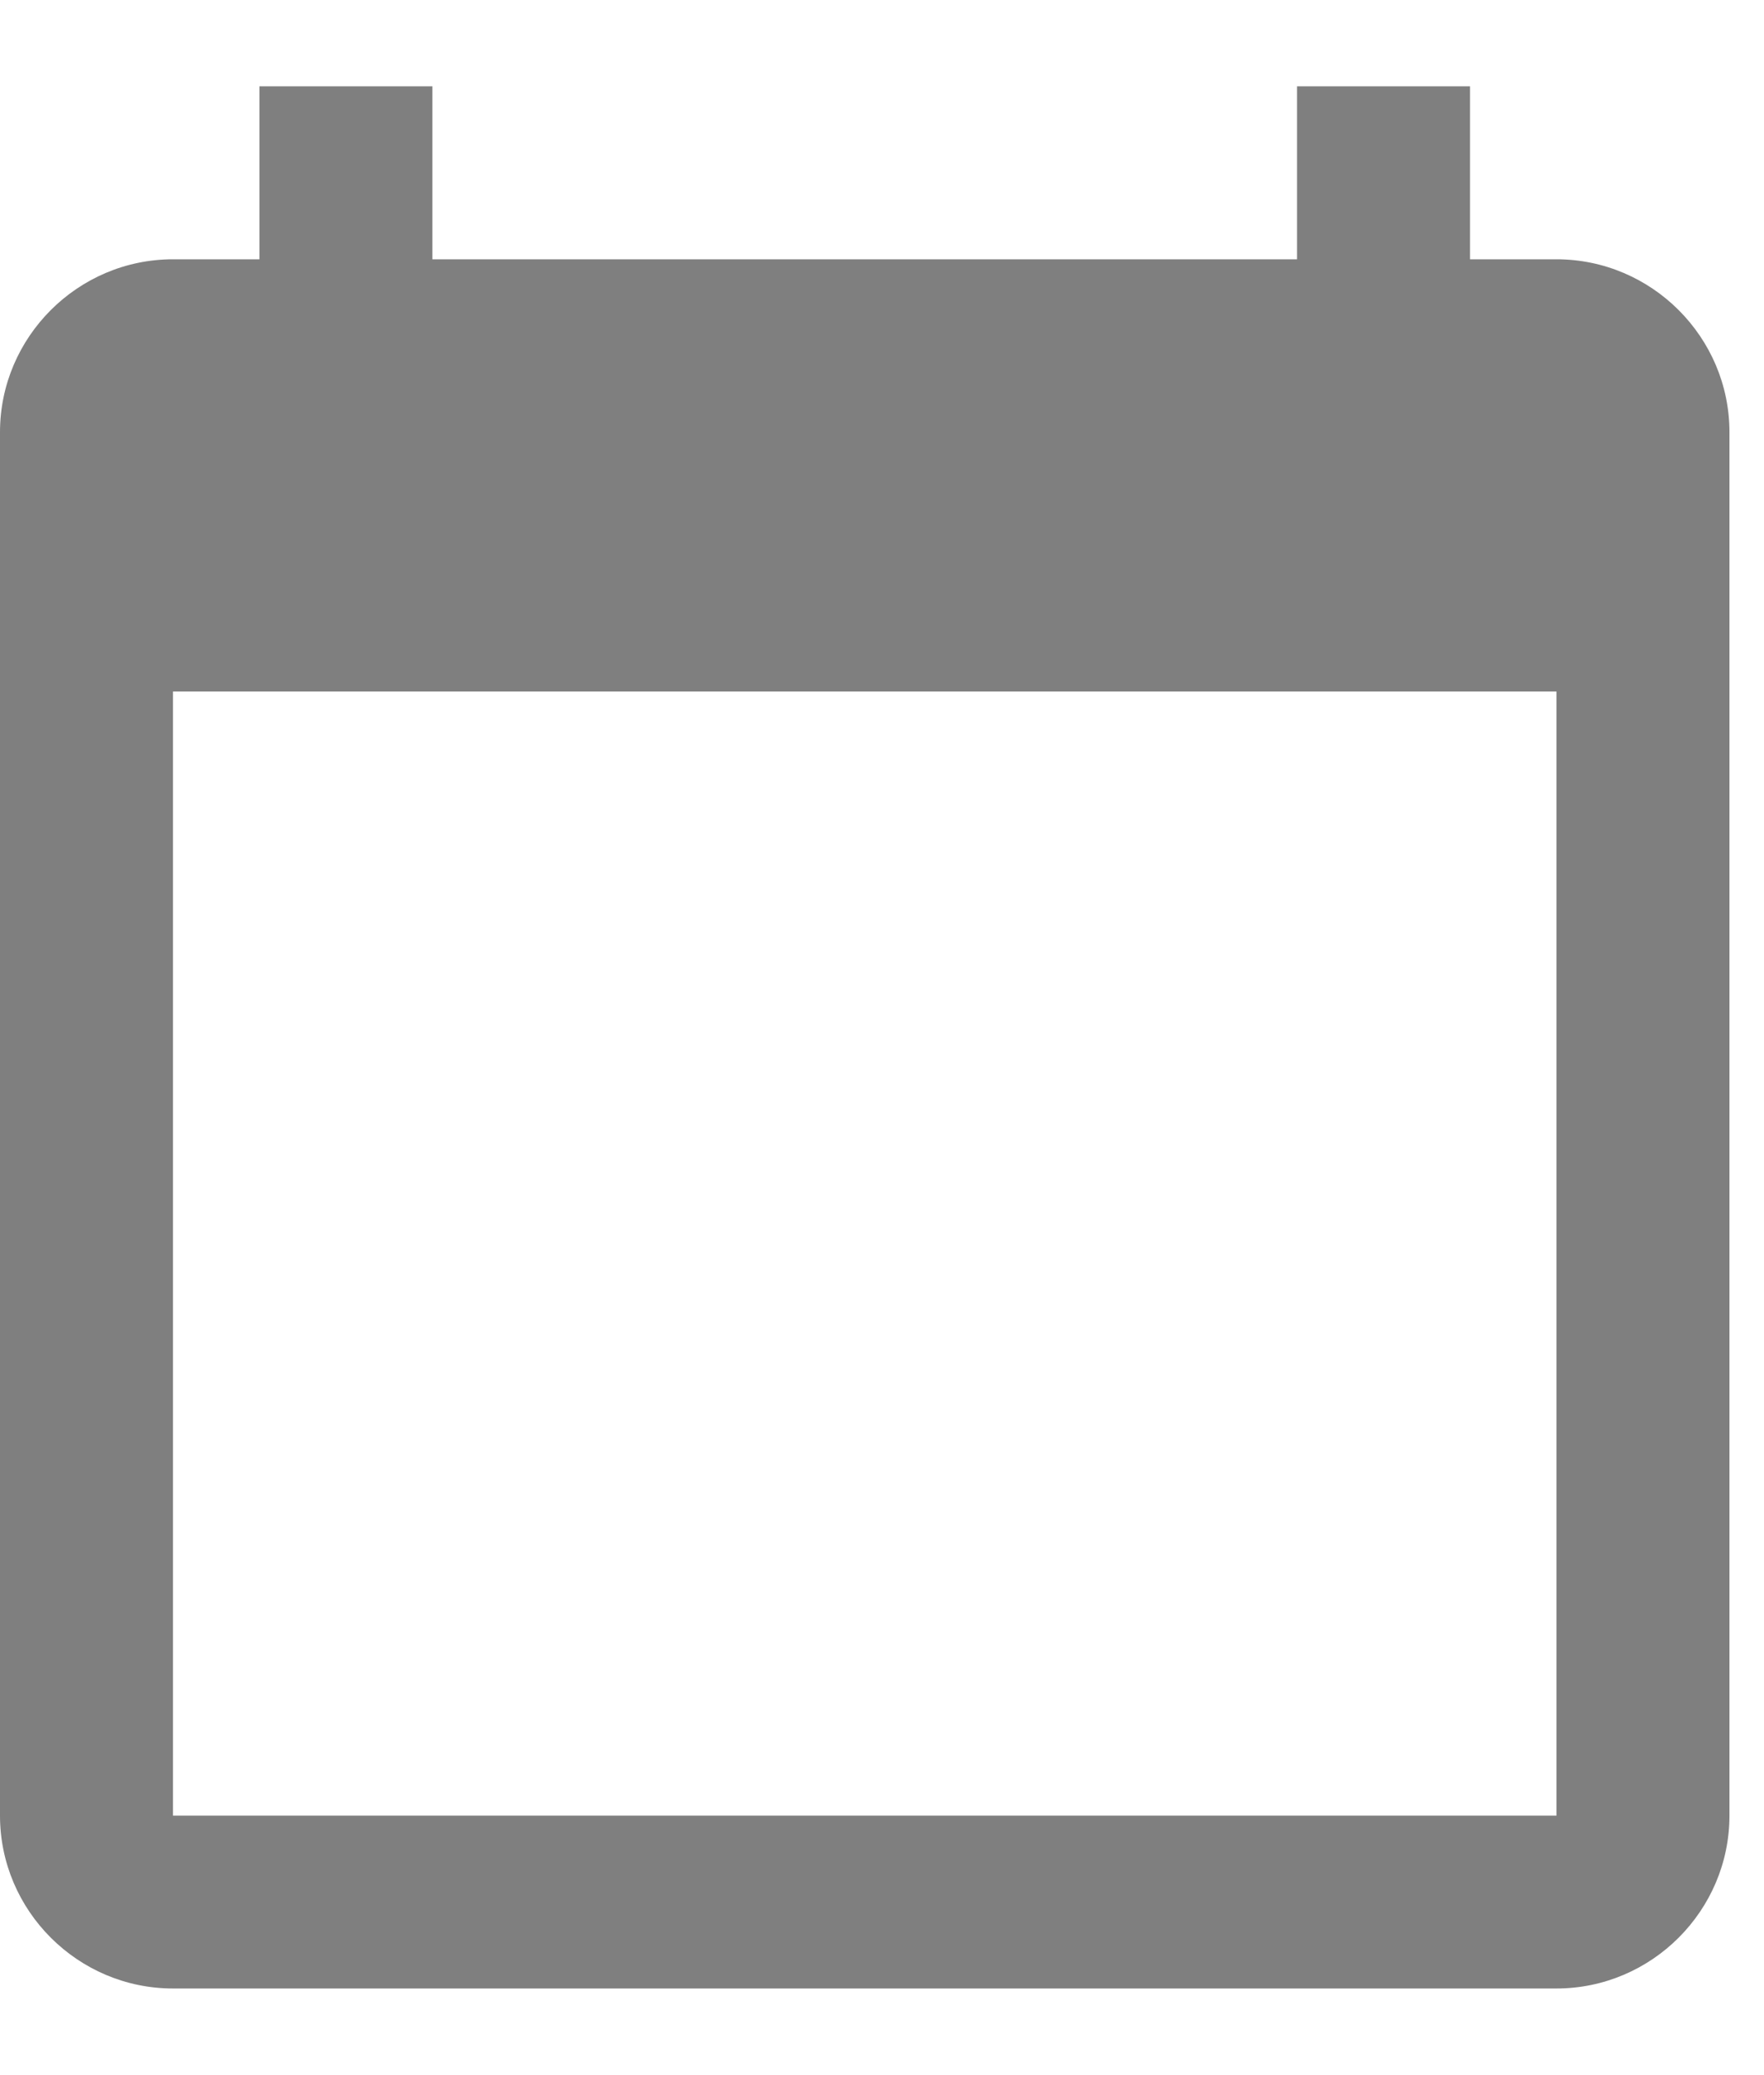 <svg width="17" height="20" viewBox="0 0 17 20" fill="none" xmlns="http://www.w3.org/2000/svg">
<path d="M15 2.499H14.167V0.832H12.5V2.499H4.167V0.832H2.5V2.499H1.667C0.75 2.499 0 3.249 0 4.165V17.499C0 18.415 0.75 19.165 1.667 19.165H15C15.917 19.165 16.667 18.415 16.667 17.499V4.165C16.667 3.249 15.917 2.499 15 2.499ZM15 17.499H1.667V6.665H15V17.499Z" fill="#7F7F7F"/>
</svg>
